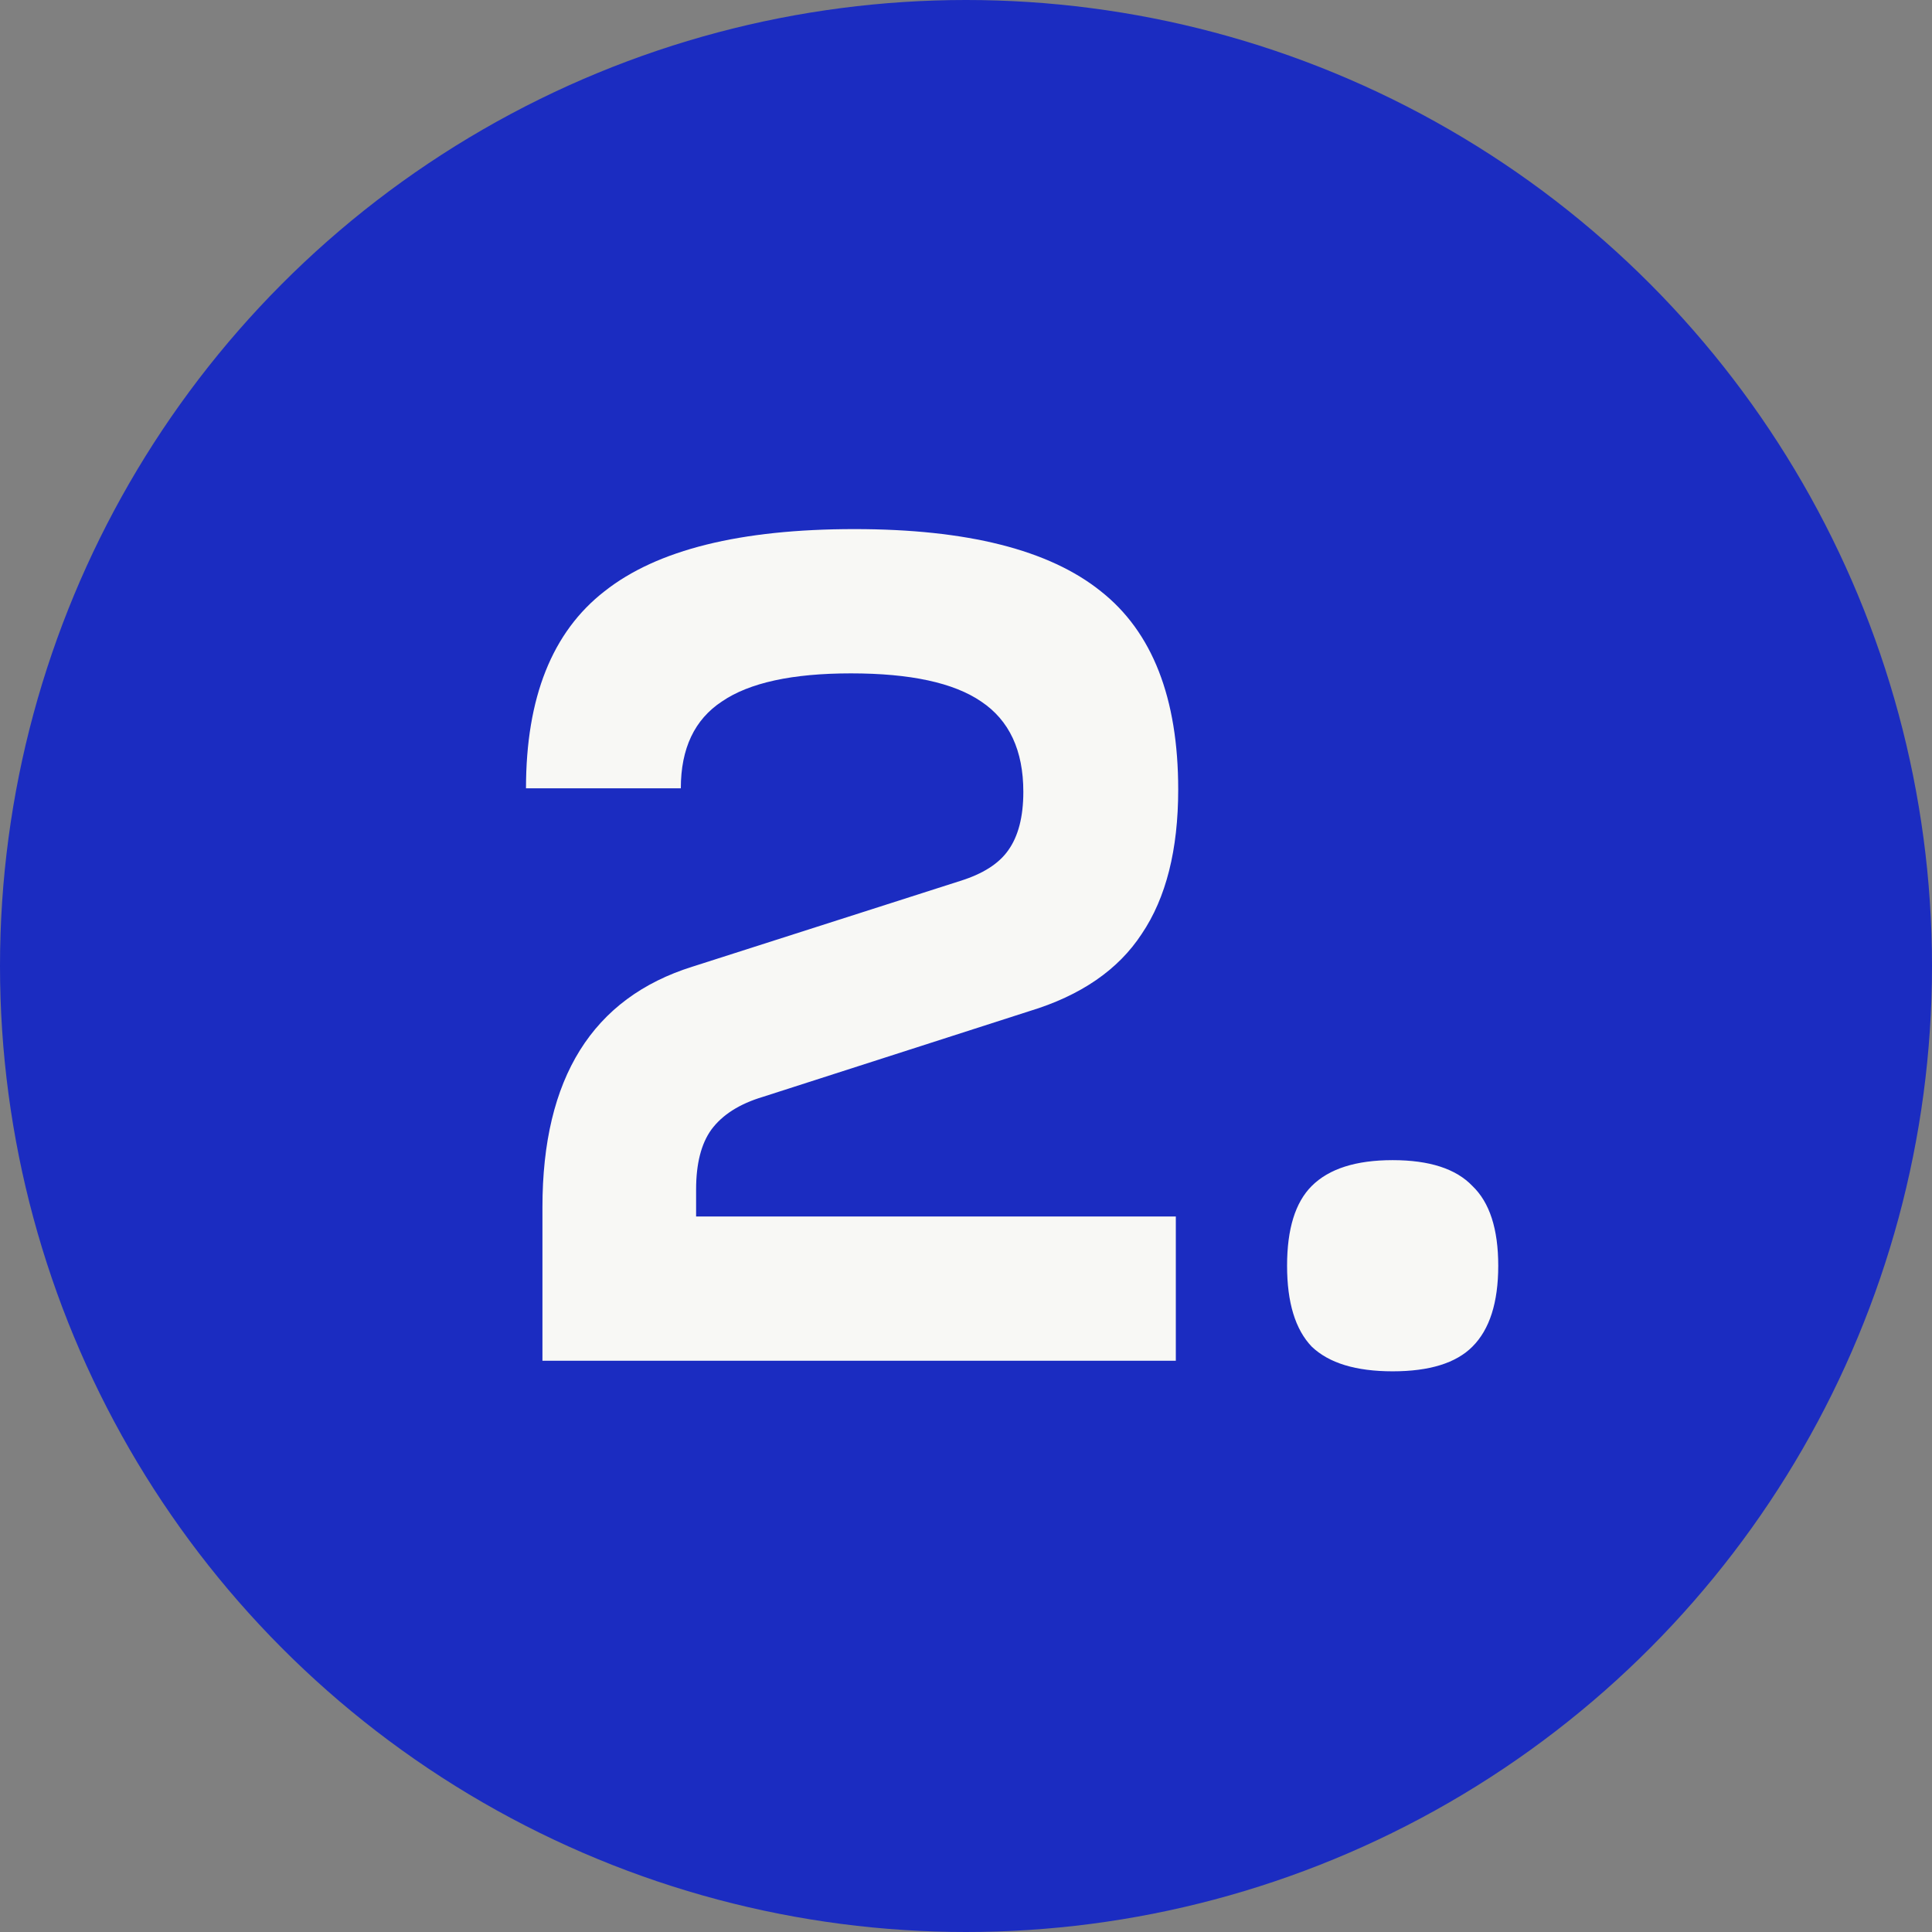 <?xml version="1.0" encoding="UTF-8"?> <svg xmlns="http://www.w3.org/2000/svg" width="43" height="43" viewBox="0 0 43 43" fill="none"><rect x="0" y="0" width="43" height="43" fill="#808080" stroke="none"/><circle cx="21.5" cy="21.5" r="21.5" fill="#1B2CC1"></circle><path d="M15.153 17.545H11.707C11.707 15.526 12.29 14.064 13.456 13.159C14.622 12.237 16.476 11.776 19.017 11.776C21.523 11.776 23.351 12.237 24.5 13.159C25.648 14.064 26.223 15.535 26.223 17.572C26.223 18.912 25.953 19.982 25.413 20.783C24.891 21.583 24.056 22.158 22.907 22.506L16.981 24.412C16.459 24.568 16.076 24.812 15.832 25.142C15.606 25.456 15.493 25.9 15.493 26.474V27.075H26.17V30.286H12.073V26.866C12.073 23.994 13.187 22.21 15.414 21.514L21.367 19.608C21.872 19.451 22.228 19.225 22.437 18.929C22.663 18.616 22.776 18.181 22.776 17.624C22.776 16.701 22.463 16.031 21.837 15.613C21.227 15.196 20.262 14.987 18.939 14.987C17.633 14.987 16.676 15.196 16.067 15.613C15.458 16.014 15.153 16.658 15.153 17.545ZM29.195 29.972C28.829 29.59 28.646 28.989 28.646 28.171C28.646 27.353 28.829 26.761 29.195 26.396C29.578 26.013 30.178 25.821 30.996 25.821C31.814 25.821 32.406 26.013 32.771 26.396C33.154 26.761 33.346 27.353 33.346 28.171C33.346 28.989 33.154 29.59 32.771 29.972C32.406 30.338 31.814 30.521 30.996 30.521C30.178 30.521 29.578 30.338 29.195 29.972Z" fill="#F8F8F5"></path></svg> 
